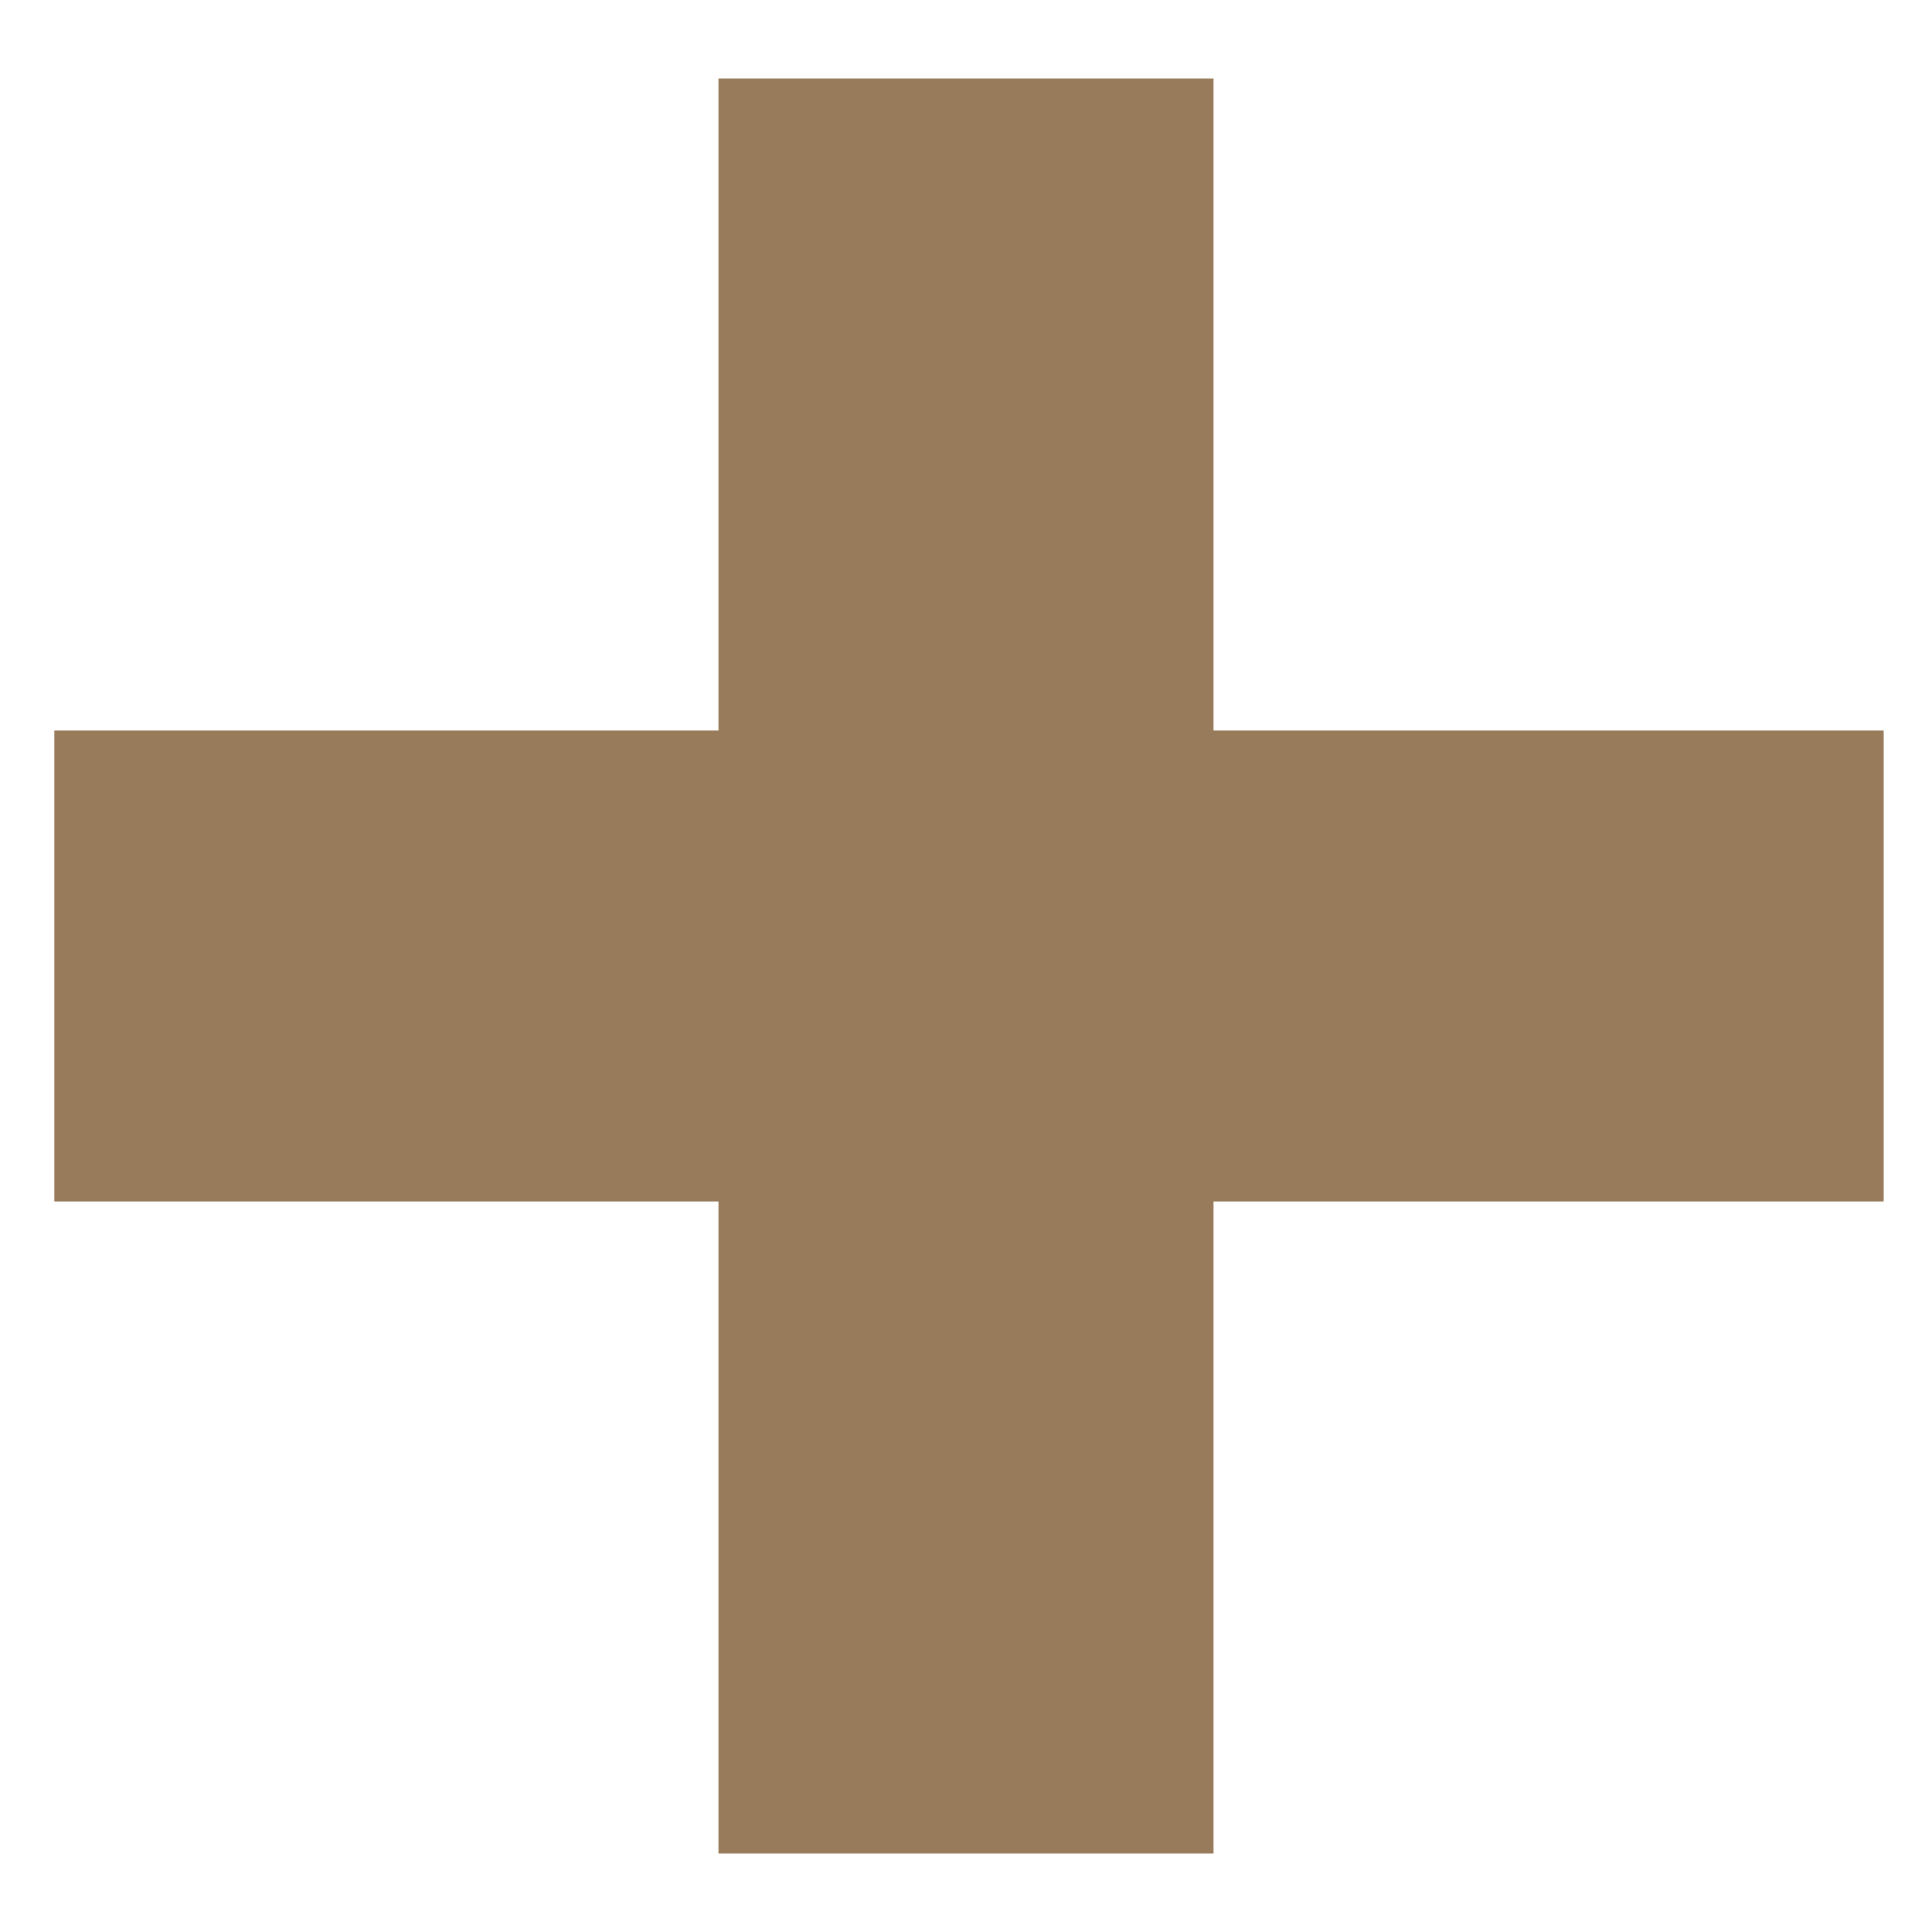 <?xml version="1.0" encoding="utf-8"?>
<!-- Generator: Adobe Illustrator 26.1.0, SVG Export Plug-In . SVG Version: 6.00 Build 0)  -->
<svg version="1.1" id="Layer_1" xmlns="http://www.w3.org/2000/svg" xmlns:xlink="http://www.w3.org/1999/xlink" x="0px" y="0px"
	 viewBox="0 0 32 32" style="enable-background:new 0 0 32 32;" xml:space="preserve">
<style type="text/css">
	.st0{fill:#987b5b;}
</style>
	<path class="st0" d="M31.2,19.9H20.1v10.8h-8.2V19.9h-11v-7.8h11V1.3h8.2v10.8h11.1V19.9z"/>
</svg>
